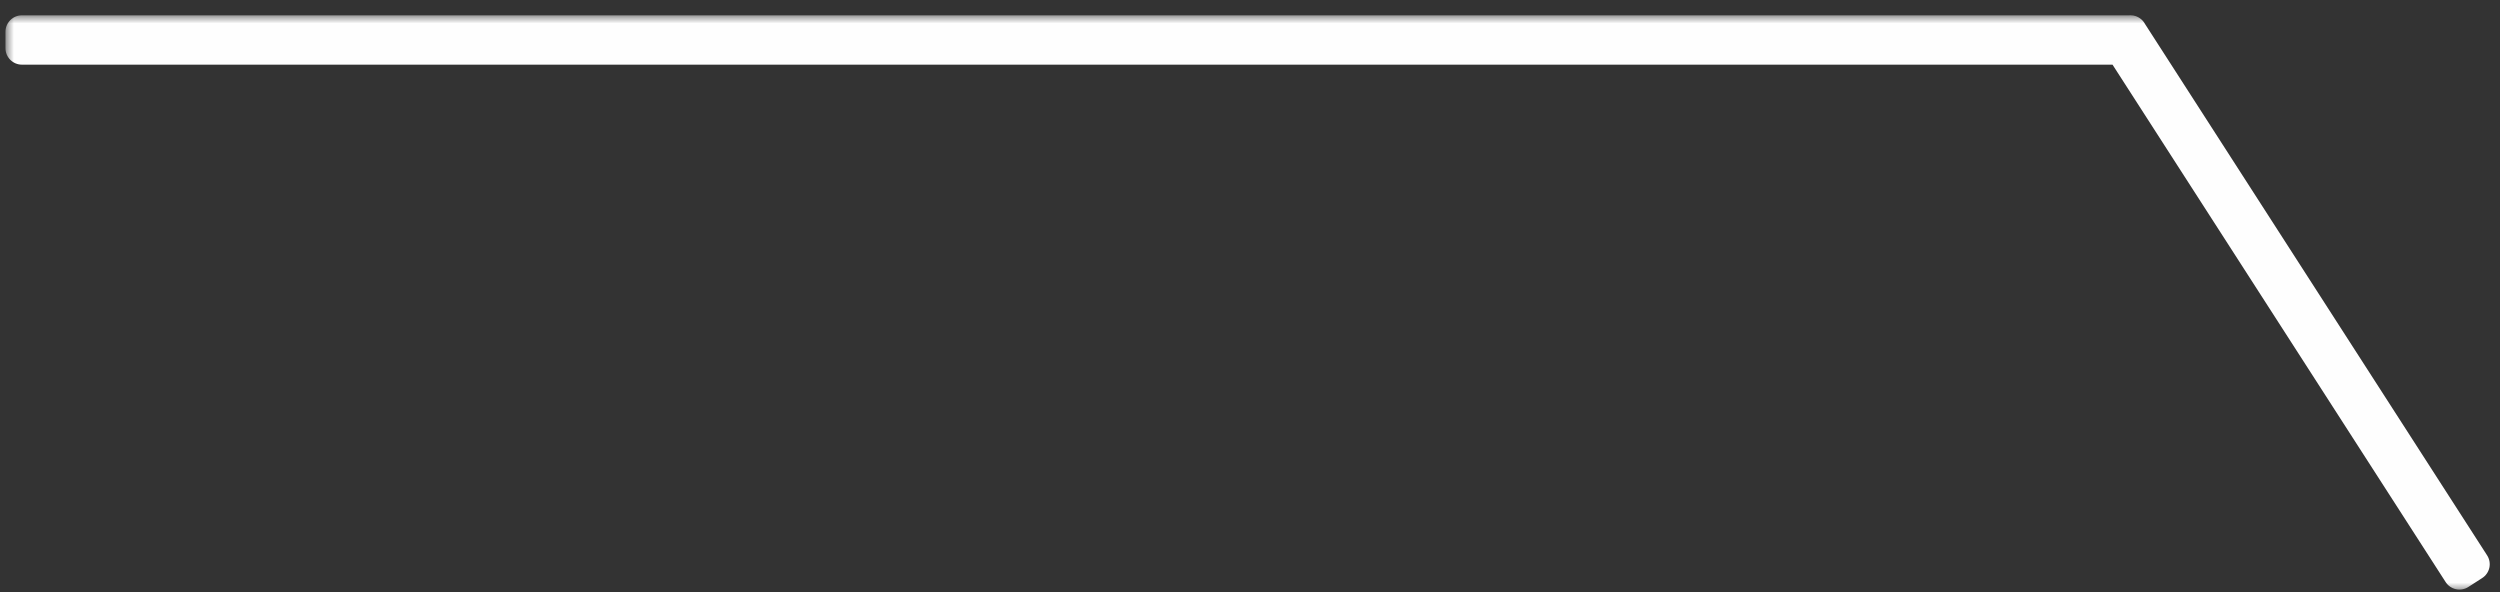 <svg width="152" height="36" viewBox="0 0 152 36" fill="none" xmlns="http://www.w3.org/2000/svg">
<rect x="0" y="0" width="152" height="36" fill="#333333" stroke="none"/>
<mask id="path-1-outside-1_4983_12345" maskUnits="userSpaceOnUse" x="0.333" y="0.927" width="152" height="35" fill="black">
<rect fill="white" x="0.333" y="0.927" width="152" height="35"/>
<path d="M129.533 1.931H129.535V1.934L150.375 34.305L149.535 34.846L128.987 2.931H1.333V1.931H129.524L129.53 1.927L129.533 1.931Z"/>
</mask>
<path d="M129.533 1.931H129.535V1.934L150.375 34.305L149.535 34.846L128.987 2.931H1.333V1.931H129.524L129.53 1.927L129.533 1.931Z" fill="#FEFEFE"/>
<path d="M129.533 1.931L128.733 2.531C128.921 2.783 129.218 2.931 129.533 2.931V1.931ZM129.535 1.931H130.535C130.535 1.379 130.087 0.931 129.535 0.931V1.931ZM129.535 1.934H128.535C128.535 2.126 128.59 2.314 128.694 2.475L129.535 1.934ZM150.375 34.305L150.916 35.146C151.14 35.003 151.296 34.776 151.353 34.517C151.409 34.258 151.36 33.987 151.216 33.764L150.375 34.305ZM149.535 34.846L148.694 35.388C148.993 35.852 149.611 35.986 150.076 35.687L149.535 34.846ZM128.987 2.931L129.827 2.39C129.643 2.104 129.327 1.931 128.987 1.931V2.931ZM1.333 2.931H0.333C0.333 3.483 0.781 3.931 1.333 3.931L1.333 2.931ZM1.333 1.931V0.931C0.781 0.931 0.333 1.379 0.333 1.931H1.333ZM129.524 1.931V2.931C129.721 2.931 129.914 2.873 130.079 2.763L129.524 1.931ZM129.53 1.927L130.33 1.327C130.011 0.903 129.417 0.801 128.975 1.095L129.53 1.927ZM129.533 1.931V2.931H129.535V1.931V0.931H129.533V1.931ZM129.535 1.931H128.535V1.934H129.535H130.535V1.931H129.535ZM129.535 1.934L128.694 2.475L149.535 34.846L150.375 34.305L151.216 33.764L130.375 1.393L129.535 1.934ZM150.375 34.305L149.834 33.464L148.993 34.005L149.535 34.846L150.076 35.687L150.916 35.146L150.375 34.305ZM149.535 34.846L150.375 34.305L129.827 2.39L128.987 2.931L128.146 3.472L148.694 35.388L149.535 34.846ZM128.987 2.931V1.931H1.333V2.931V3.931H128.987V2.931ZM1.333 2.931H2.333V1.931H1.333H0.333V2.931H1.333ZM1.333 1.931V2.931H129.524V1.931V0.931H1.333V1.931ZM129.524 1.931L130.079 2.763L130.084 2.759L129.53 1.927L128.975 1.095L128.969 1.099L129.524 1.931ZM129.53 1.927L128.73 2.527L128.733 2.531L129.533 1.931L130.333 1.331L130.33 1.327L129.53 1.927Z" fill="#FEFEFE" mask="url(#path-1-outside-1_4983_12345)"/>
</svg>
